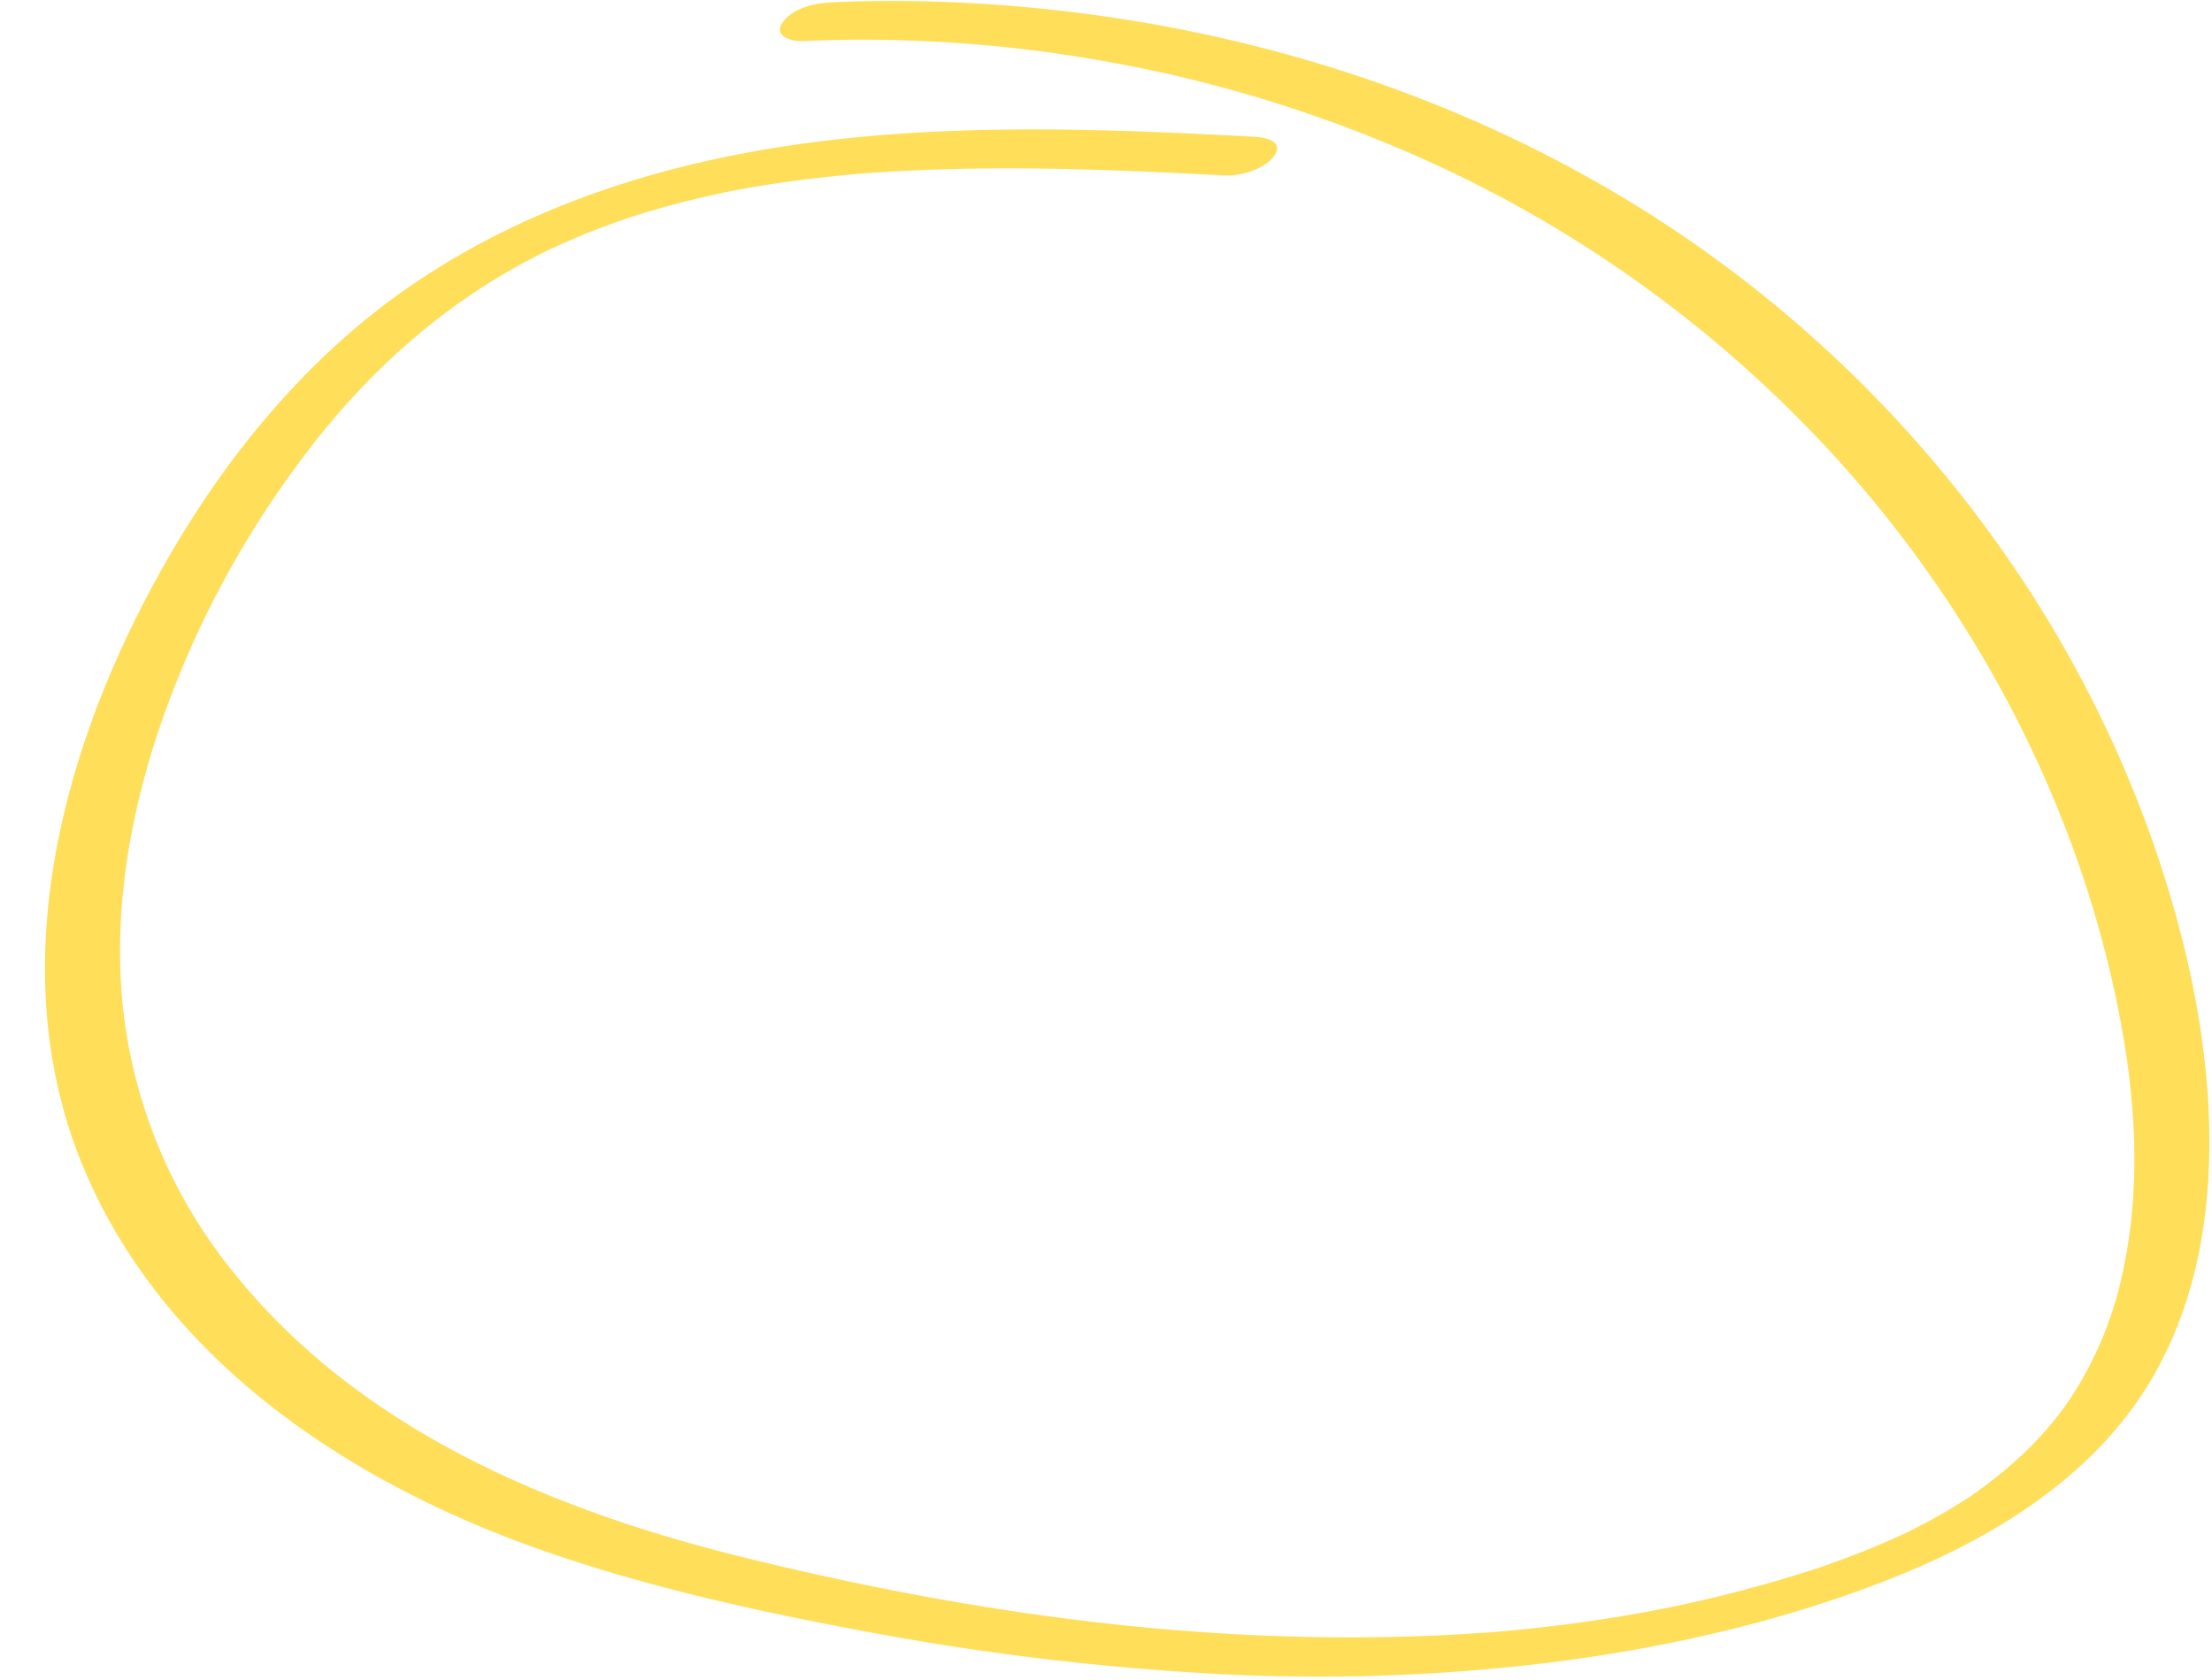 <?xml version="1.0" encoding="UTF-8" standalone="no"?><svg xmlns="http://www.w3.org/2000/svg" xmlns:xlink="http://www.w3.org/1999/xlink" fill="#000000" height="325" preserveAspectRatio="xMidYMid meet" version="1" viewBox="-8.7 -0.2 427.9 325.0" width="427.9" zoomAndPan="magnify"><g data-name="Layer 2"><g data-name="Layer 1" id="change1_1"><path d="M234,26.26c-39.68-2.14-80.7-3.41-119.19,8.13-19.54,5.87-38.11,15-53.83,28.1-15.4,12.87-27.88,28.93-37.77,46.34C3.43,143.61-8.66,187.36,7.54,225.91,23,262.6,58,286,94.28,299.06c20.62,7.4,42.16,12.21,63.67,16.23a518.67,518.67,0,0,0,66.76,8.25,367.54,367.54,0,0,0,67-2.16c21.84-2.79,43.73-7.73,64.28-15.73,18.14-7.06,36.1-17.4,47.79-33.37s15.41-35.75,14.86-55.17c-.55-18.92-5-37.79-11.29-55.58a232.11,232.11,0,0,0-25.09-49.95,242,242,0,0,0-82.91-77C263.53,14.36,223,3.25,182.08.58A280.44,280.44,0,0,0,152.37.24c-3.2.13-7.59,1-9.61,3.81s1.69,3.78,3.78,3.69a264.9,264.9,0,0,1,58.31,3.88,261.74,261.74,0,0,1,56.23,16.54,241.28,241.28,0,0,1,90.13,65.58c23.53,27.59,40.68,60.62,48.72,96,4.1,18,6,37,2.19,55.29a71,71,0,0,1-10.28,25.27c-5.13,7.6-11.29,13.25-18.73,18.56-1.65,1.18,1-.61-.73.5l-1.05.68c-1,.61-1.94,1.21-2.92,1.8q-3.11,1.85-6.32,3.48l-1.41.71c-.3.15-1.56.76-.34.18-.95.45-1.91.89-2.87,1.32q-3.47,1.55-7,2.92-2.94,1.14-5.92,2.18l-1.79.62c-2,.68,1.53-.48-.48.16l-3.9,1.22q-7.71,2.35-15.55,4.25c-2.37.57-4.74,1.1-7.13,1.61l-.9.19-1.8.36c-1.55.3-3.11.59-4.66.87q-7.74,1.38-15.53,2.34c-2.54.32-5.08.6-7.63.86l-3.64.34-2.19.18c-.84.07-1,.08-.37,0l-1.09.08q-7.86.56-15.74.75c-42.64,1.1-85.57-5.11-127.17-15.4-37.46-9.26-75-25-99.43-56.24A97.94,97.94,0,0,1,15,194c-1.92-19.88,2.06-40,9-58.56A187.26,187.26,0,0,1,52.26,85.22c11.79-15,25.82-27.09,42.2-35.57.94-.49,1.89-1,2.84-1.43,1.88-.93-1.27.56.64-.3l1.44-.67q3.33-1.5,6.72-2.83c2.06-.81,4.15-1.57,6.24-2.29.39-.14,1.78-.59.21-.08l1.82-.58c1.21-.38,2.42-.75,3.64-1.1,4.5-1.31,9-2.41,13.63-3.37-1.52.32-.39.08-.07,0l1.89-.37c1-.2,2.11-.39,3.16-.57q3.82-.66,7.66-1.18c4.72-.65,9.46-1.14,14.21-1.55h.14l2-.14,3.27-.21q3.77-.21,7.53-.35c9.55-.34,19.11-.31,28.65-.07,9.38.24,18.74.69,28.1,1.19,3.09.17,7.71-1.21,9.61-3.81,2-2.8-1.79-3.59-3.78-3.69Z" fill="#ffde59"/></g></g></svg>
